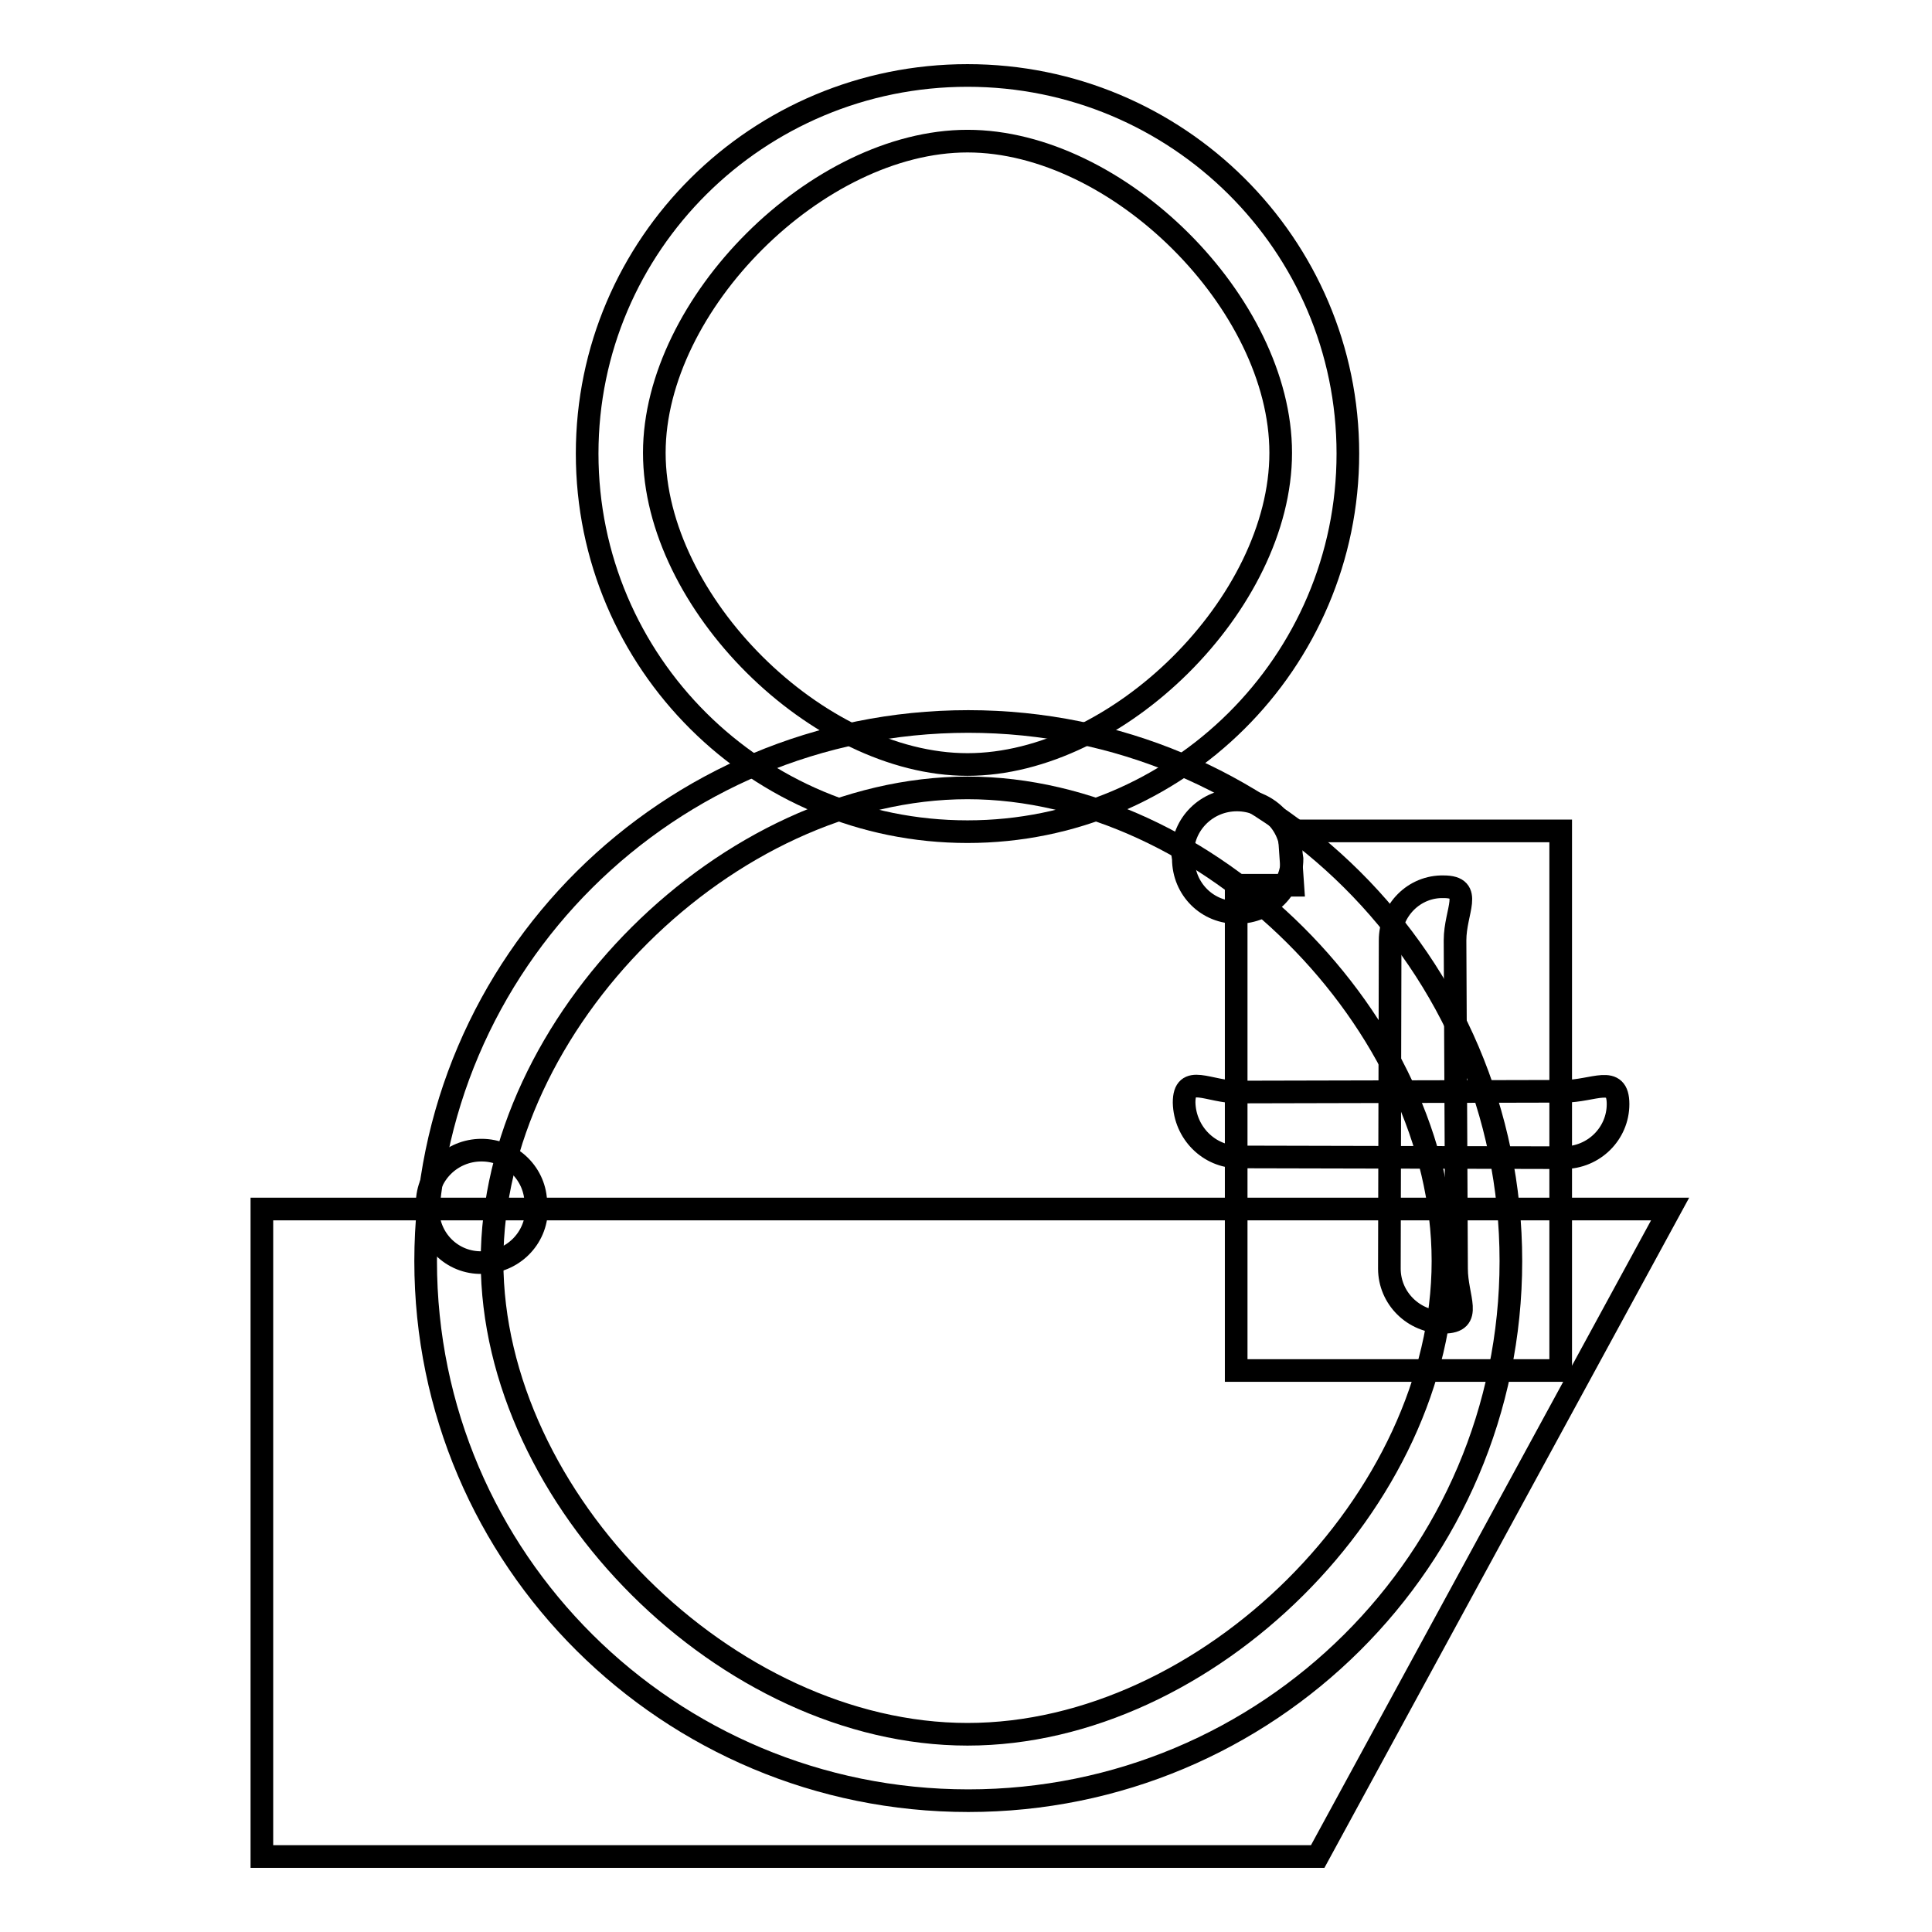 <?xml version="1.0" encoding="utf-8"?>
<!-- Svg Vector Icons : http://www.onlinewebfonts.com/icon -->
<!DOCTYPE svg PUBLIC "-//W3C//DTD SVG 1.1//EN" "http://www.w3.org/Graphics/SVG/1.1/DTD/svg11.dtd">
<svg version="1.1" xmlns="http://www.w3.org/2000/svg" xmlns:xlink="http://www.w3.org/1999/xlink" x="0px" y="0px" viewBox="0 0 256 256" enable-background="new 0 0 256 256" xml:space="preserve">
<g><g><path stroke-width="3" fill-opacity="0" stroke="#000000"  d="M128.3,95.6c-39.7,0-71.9,32-71.9,71.5c0,39.5,32.2,71.5,71.9,71.5s71.9-32,71.9-71.5C200.2,127.6,168,95.6,128.3,95.6z M128.2,229.8c-31.8,0-63-31.1-63-62.7c0-31.6,31.2-62.7,63-62.7c31.8,0,63,31.1,63,62.7C191.2,198.8,160,229.8,128.2,229.8z"/><path stroke-width="3" fill-opacity="0" stroke="#000000"  d="M128.2,10c-27.8,0-50.4,22.4-50.4,50.1c0,27.7,22.5,50.1,50.4,50.1c27.8,0,50.4-22.4,50.4-50.1C178.6,32.4,156,10,128.2,10z M128.2,101.3c-19.9,0-41.5-21.5-41.5-41.3c0-19.7,21.6-41.3,41.5-41.3c19.9,0,41.5,21.5,41.5,41.3C169.7,79.9,148.1,101.3,128.2,101.3z"/><path stroke-width="3" fill-opacity="0" stroke="#000000"  d="M34.7,160.2h186.6L174.6,246H34.7V160.2z"/><path stroke-width="3" fill-opacity="0" stroke="#000000"  d="M56.7,160.2l-0.1-0.7c0-3.9,3.2-7.1,7.2-7.1c4,0,7.2,3.2,7.2,7.1l0.1,0.7c0,3.9-3.2,7.1-7.2,7.1C59.9,167.4,56.7,164.2,56.7,160.2z"/><path stroke-width="3" fill-opacity="0" stroke="#000000"  d="M163.9,117.3h7.4l-0.5-7.2h36v71.5h-43V117.3z"/><path stroke-width="3" fill-opacity="0" stroke="#000000"  d="M184.2,124.6l-0.1,43.5c0,3.9,3.2,7.1,7.2,7.1c4,0,1.7-3.2,1.7-7.1l-0.2-43.5c0-3.9,2.5-7.1-1.5-7.1C187.4,117.4,184.2,120.6,184.2,124.6z"/><path stroke-width="3" fill-opacity="0" stroke="#000000"  d="M164.1,153.3l43.1,0.1c4,0,7.2-3.2,7.2-7.1c0-4-3.2-1.7-7.2-1.7l-43.1,0.1c-4,0-7.2-2.5-7.2,1.4C157,150.1,160.2,153.3,164.1,153.3z"/><path stroke-width="3" fill-opacity="0" stroke="#000000"  d="M156.8,113.8l-0.1-0.7c0-3.9,3.2-7.1,7.2-7.1c4,0,7.2,3.2,7.2,7.1l0.1,0.7c0,3.9-3.2,7.1-7.2,7.1C160,121,156.8,117.8,156.8,113.8z"/></g></g>
</svg>